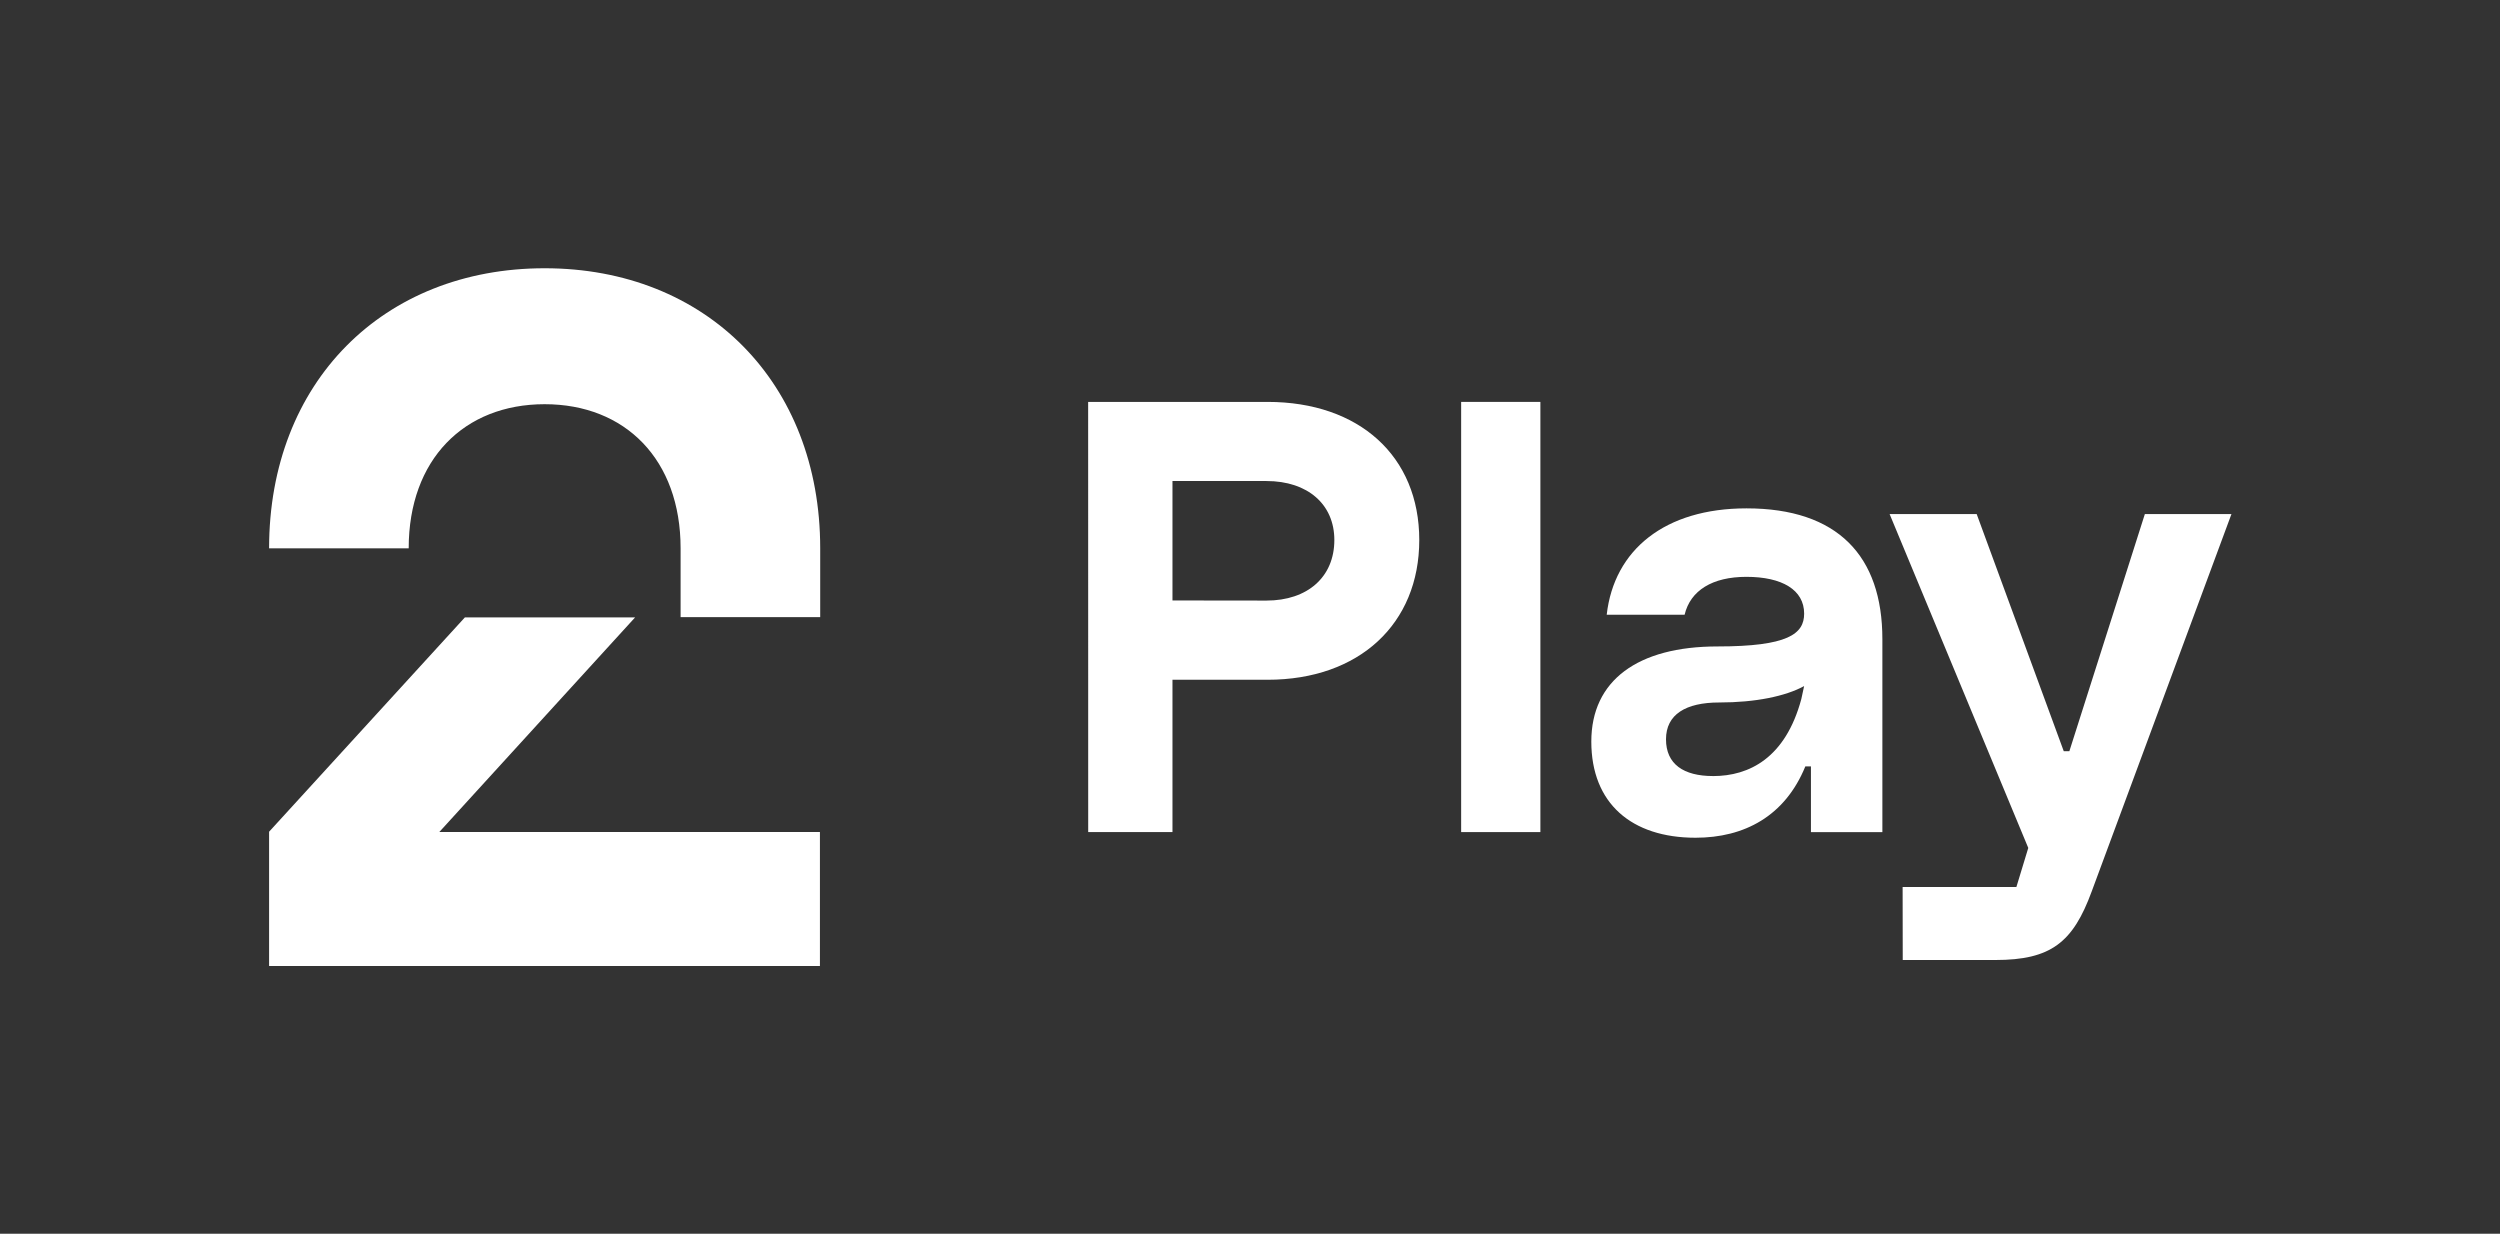 <svg id="Layer_1" data-name="Layer 1" xmlns="http://www.w3.org/2000/svg" viewBox="0 0 890.02 439.23"><rect x="0" y="0" width="890.02" height="439.23" fill="#333333" stroke="none"/><defs><style>.cls-1{fill:#fff;}</style></defs><path class="cls-1" d="M193.9,95.5c57.4,0,98.1,40.6,98.1,99.7v24.5H242.3V195.2c0-31.6-19.7-51.3-48.4-51.3s-48.4,19.7-48.4,51.3H95.8C95.8,136.1,136.4,95.5,193.9,95.5ZM95.8,343.9H291.9V296.2H156.4l69.7-76.4H165.5L95.8,296.1Z"/><path class="cls-1" d="M387.39,143.08h63.88c32.64,0,54,19.35,54,49.17S483.91,242,451.27,242H417.41v54.21h-30Zm63.47,70.73c14.71,0,24.18-8.46,24.18-21.56,0-12.69-9.47-21-24.18-21H417.41v42.52Z"/><path class="cls-1" d="M520.18,143.08h28.21V296.23H520.18Z"/><path class="cls-1" d="M566.52,264c0-21.76,16.53-33.86,44.94-33.86,25,0,30.83-4.43,30.83-11.68,0-8.47-7.86-13.1-20.56-13.1-12.09,0-19.94,4.84-22,13.5H572c2.62-23.17,20.76-37.88,49.77-37.88,32.45,0,48.37,16.92,48.37,46.55v68.71H644.71V272.85h-2c-7.25,17.74-21.76,25.39-39.09,25.39C580.83,298.24,566.52,286,566.52,264Zm43.33,12.29c12.89,0,25.79-6.45,31.43-27.41l1-4.63c-6.65,3.63-17.33,5.84-30.23,5.84-11.89,0-18.94,4.24-18.94,13.1S599.37,276.28,609.85,276.28Z"/><path class="cls-1" d="M677.35,315.78h40.5l4.23-13.91L672.71,183h31l31,84.43h2L763.59,183h30.83L744.65,317.39c-6.65,18.13-14.51,24.38-34.26,24.38h-33Z"/></svg>